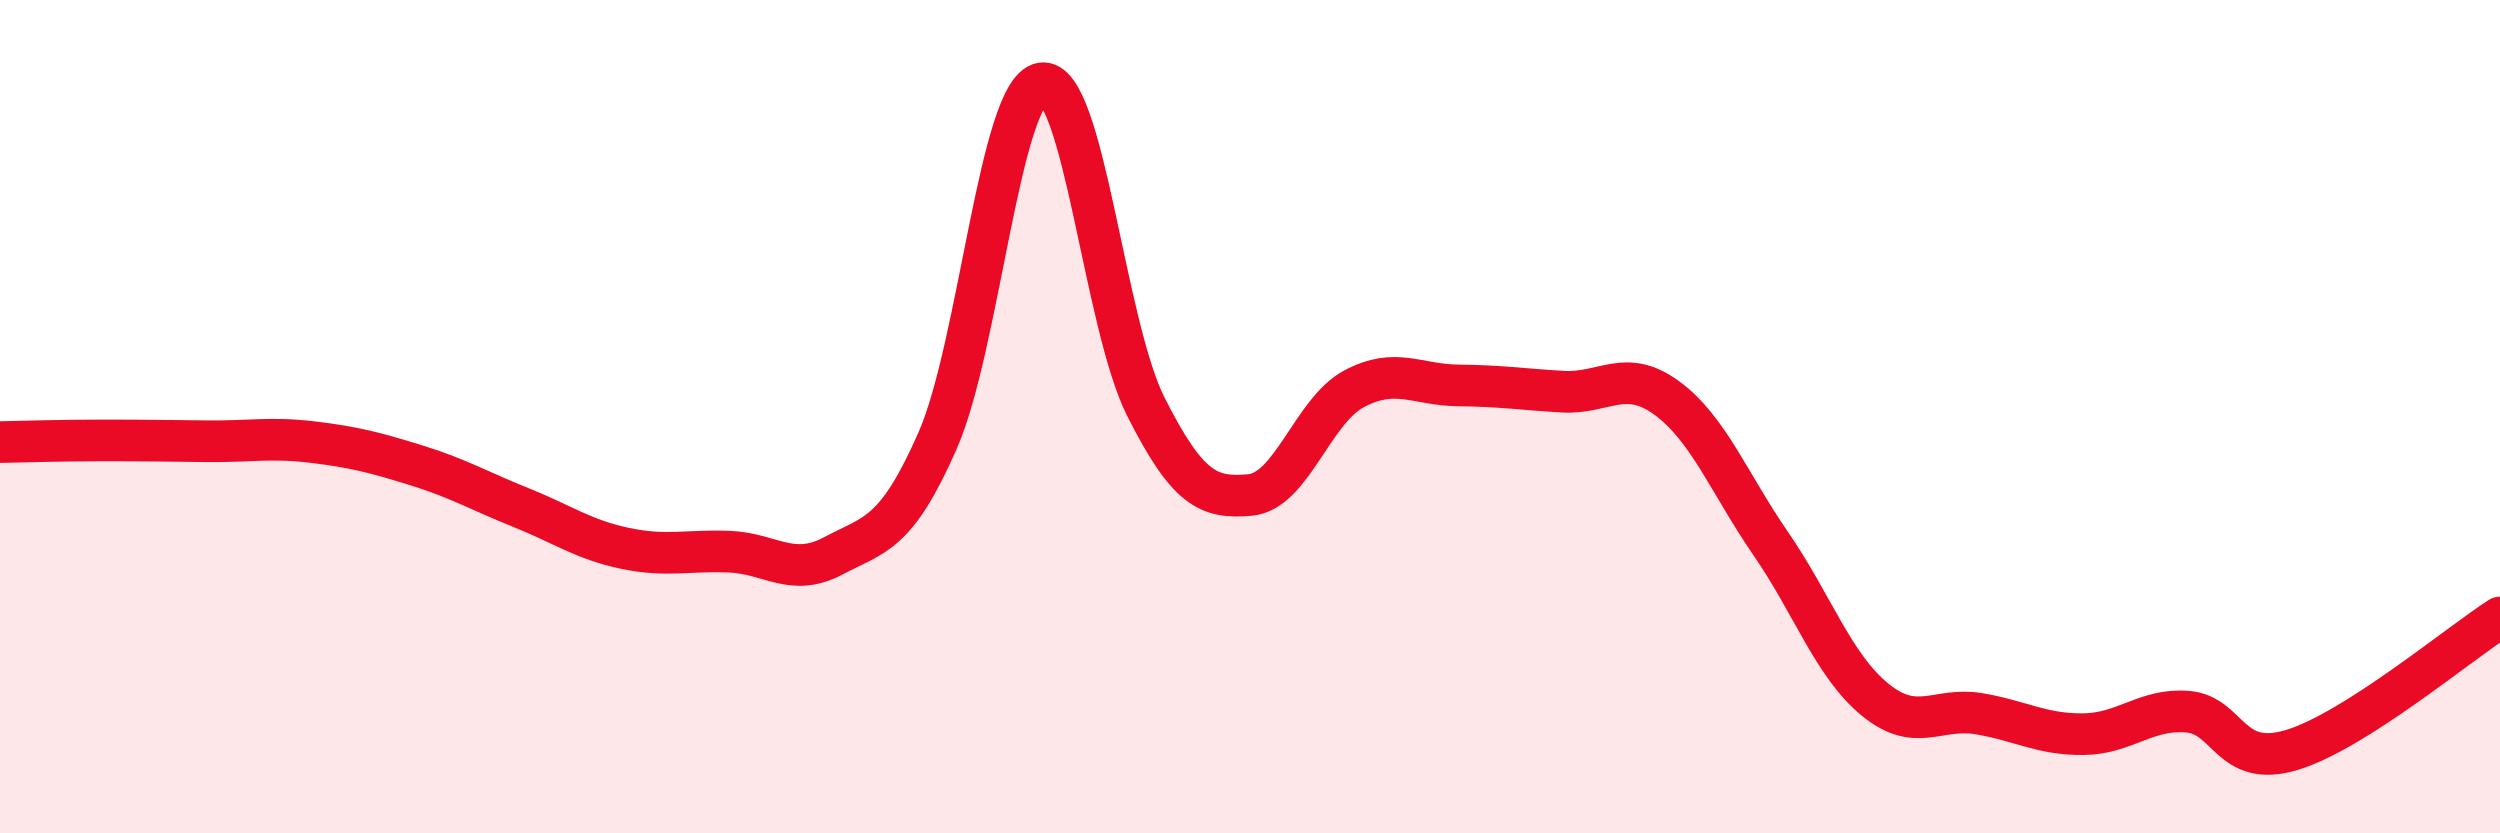 
    <svg width="60" height="20" viewBox="0 0 60 20" xmlns="http://www.w3.org/2000/svg">
      <path
        d="M 0,10.61 C 0.5,10.6 1.5,10.57 2.5,10.57 C 3.5,10.57 4,10.58 5,10.59 C 6,10.6 6.5,10.49 7.5,10.61 C 8.5,10.73 9,10.86 10,11.17 C 11,11.48 11.5,11.78 12.5,12.18 C 13.5,12.58 14,12.95 15,13.16 C 16,13.37 16.5,13.2 17.5,13.24 C 18.5,13.28 19,13.87 20,13.34 C 21,12.81 21.5,12.85 22.5,10.58 C 23.5,8.31 24,2.16 25,2 C 26,1.84 26.5,7.78 27.5,9.76 C 28.5,11.74 29,11.97 30,11.88 C 31,11.79 31.5,9.86 32.5,9.33 C 33.5,8.8 34,9.24 35,9.25 C 36,9.26 36.5,9.34 37.5,9.4 C 38.5,9.46 39,8.82 40,9.55 C 41,10.28 41.5,11.6 42.5,13.05 C 43.5,14.5 44,15.97 45,16.79 C 46,17.61 46.5,16.96 47.5,17.13 C 48.5,17.3 49,17.63 50,17.62 C 51,17.61 51.5,17 52.5,17.08 C 53.5,17.16 53.5,18.45 55,18 C 56.5,17.55 59,15.46 60,14.82L60 20L0 20Z"
        fill="#EB0A25"
        opacity="0.1"
        stroke-linecap="round"
        stroke-linejoin="round"
      />
      <path
        d="M 0,10.61 C 0.5,10.6 1.5,10.57 2.5,10.57 C 3.5,10.57 4,10.58 5,10.59 C 6,10.6 6.5,10.49 7.5,10.61 C 8.5,10.73 9,10.86 10,11.17 C 11,11.48 11.5,11.78 12.5,12.18 C 13.5,12.58 14,12.95 15,13.16 C 16,13.37 16.5,13.2 17.5,13.24 C 18.5,13.28 19,13.87 20,13.34 C 21,12.81 21.5,12.85 22.5,10.58 C 23.5,8.31 24,2.16 25,2 C 26,1.84 26.5,7.78 27.5,9.76 C 28.5,11.74 29,11.97 30,11.88 C 31,11.79 31.5,9.86 32.5,9.33 C 33.5,8.8 34,9.24 35,9.25 C 36,9.26 36.5,9.34 37.5,9.4 C 38.5,9.46 39,8.82 40,9.55 C 41,10.28 41.5,11.6 42.5,13.05 C 43.5,14.5 44,15.97 45,16.79 C 46,17.61 46.5,16.96 47.5,17.13 C 48.5,17.3 49,17.63 50,17.62 C 51,17.61 51.5,17 52.5,17.08 C 53.5,17.16 53.5,18.45 55,18 C 56.5,17.55 59,15.46 60,14.82"
        stroke="#EB0A25"
        stroke-width="1"
        fill="none"
        stroke-linecap="round"
        stroke-linejoin="round"
      />
    </svg>
  